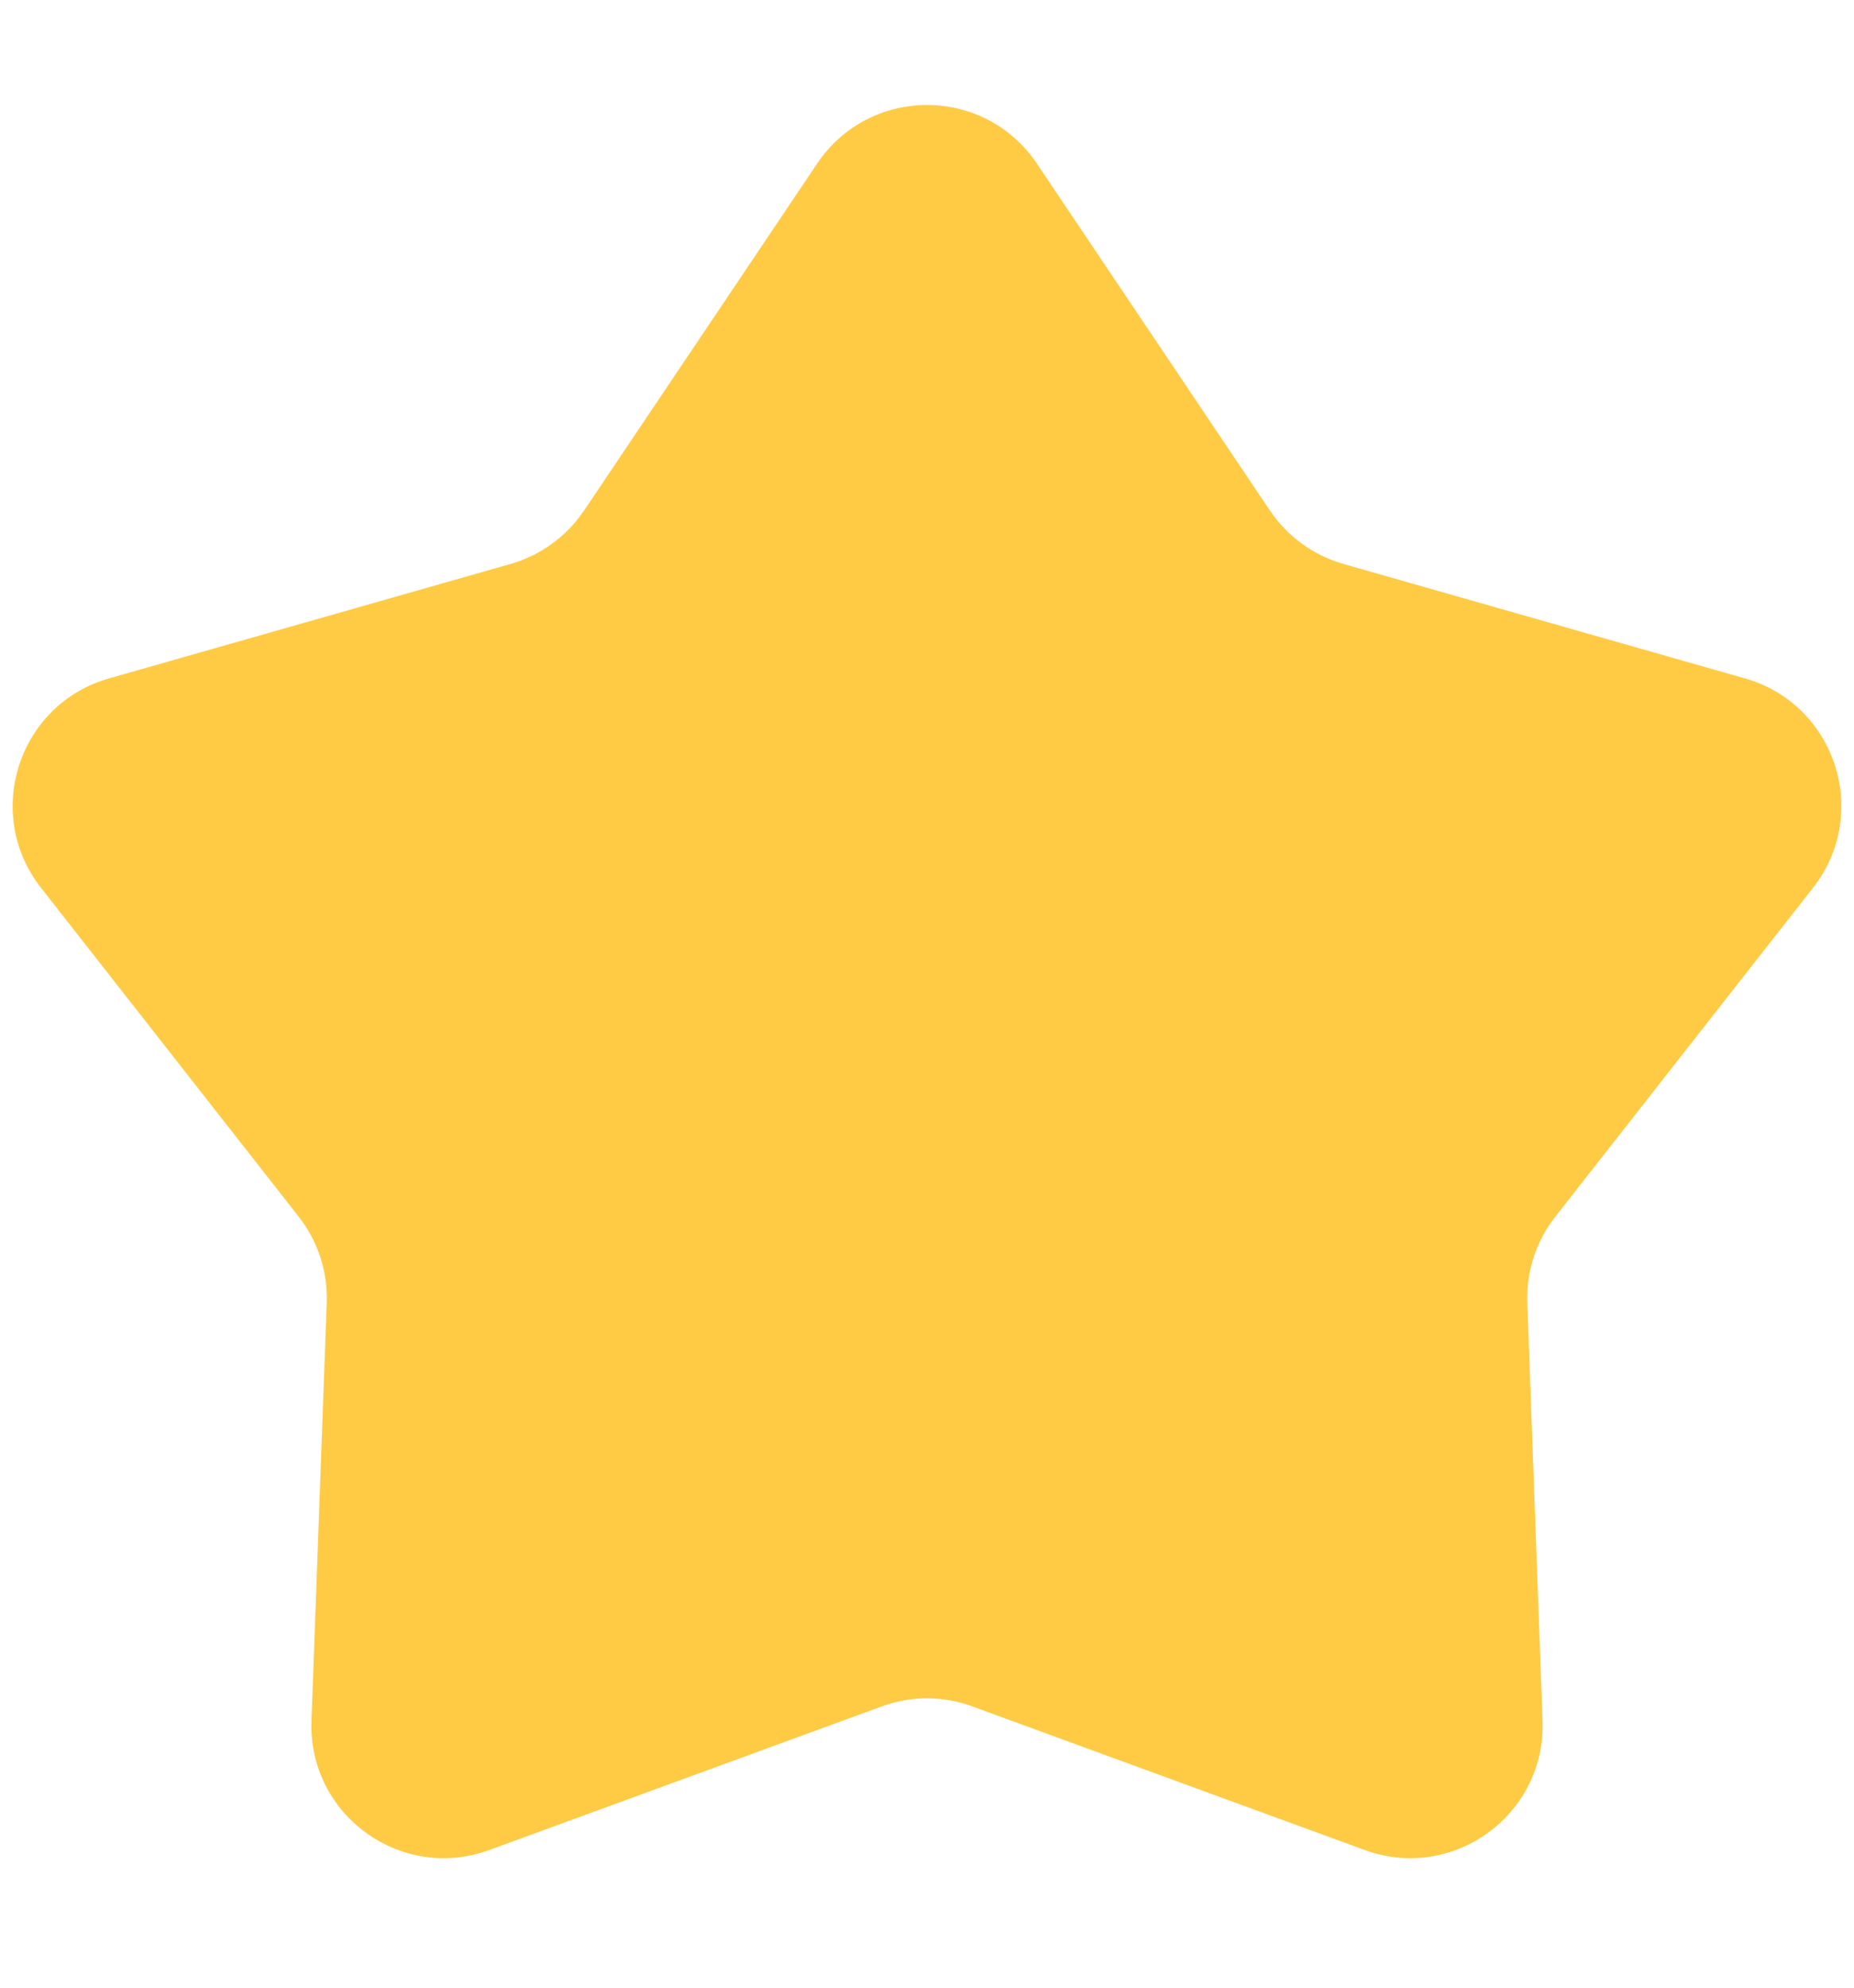 <svg width="14" height="15" viewBox="0 0 14 15" fill="none" xmlns="http://www.w3.org/2000/svg">
<path d="M6.17 1.235C6.566 0.645 7.434 0.645 7.83 1.235L9.589 3.852C9.721 4.048 9.918 4.191 10.145 4.256L13.178 5.12C13.861 5.315 14.129 6.14 13.691 6.699L11.745 9.181C11.599 9.366 11.524 9.598 11.533 9.834L11.648 12.985C11.674 13.695 10.972 14.205 10.305 13.961L7.344 12.878C7.122 12.796 6.878 12.796 6.656 12.878L3.695 13.961C3.028 14.205 2.326 13.695 2.352 12.985L2.467 9.834C2.476 9.598 2.401 9.366 2.255 9.181L0.309 6.699C-0.129 6.14 0.139 5.315 0.822 5.12L3.855 4.256C4.082 4.191 4.279 4.048 4.411 3.852L6.17 1.235Z" fill="#FFCB44"/>
</svg>

